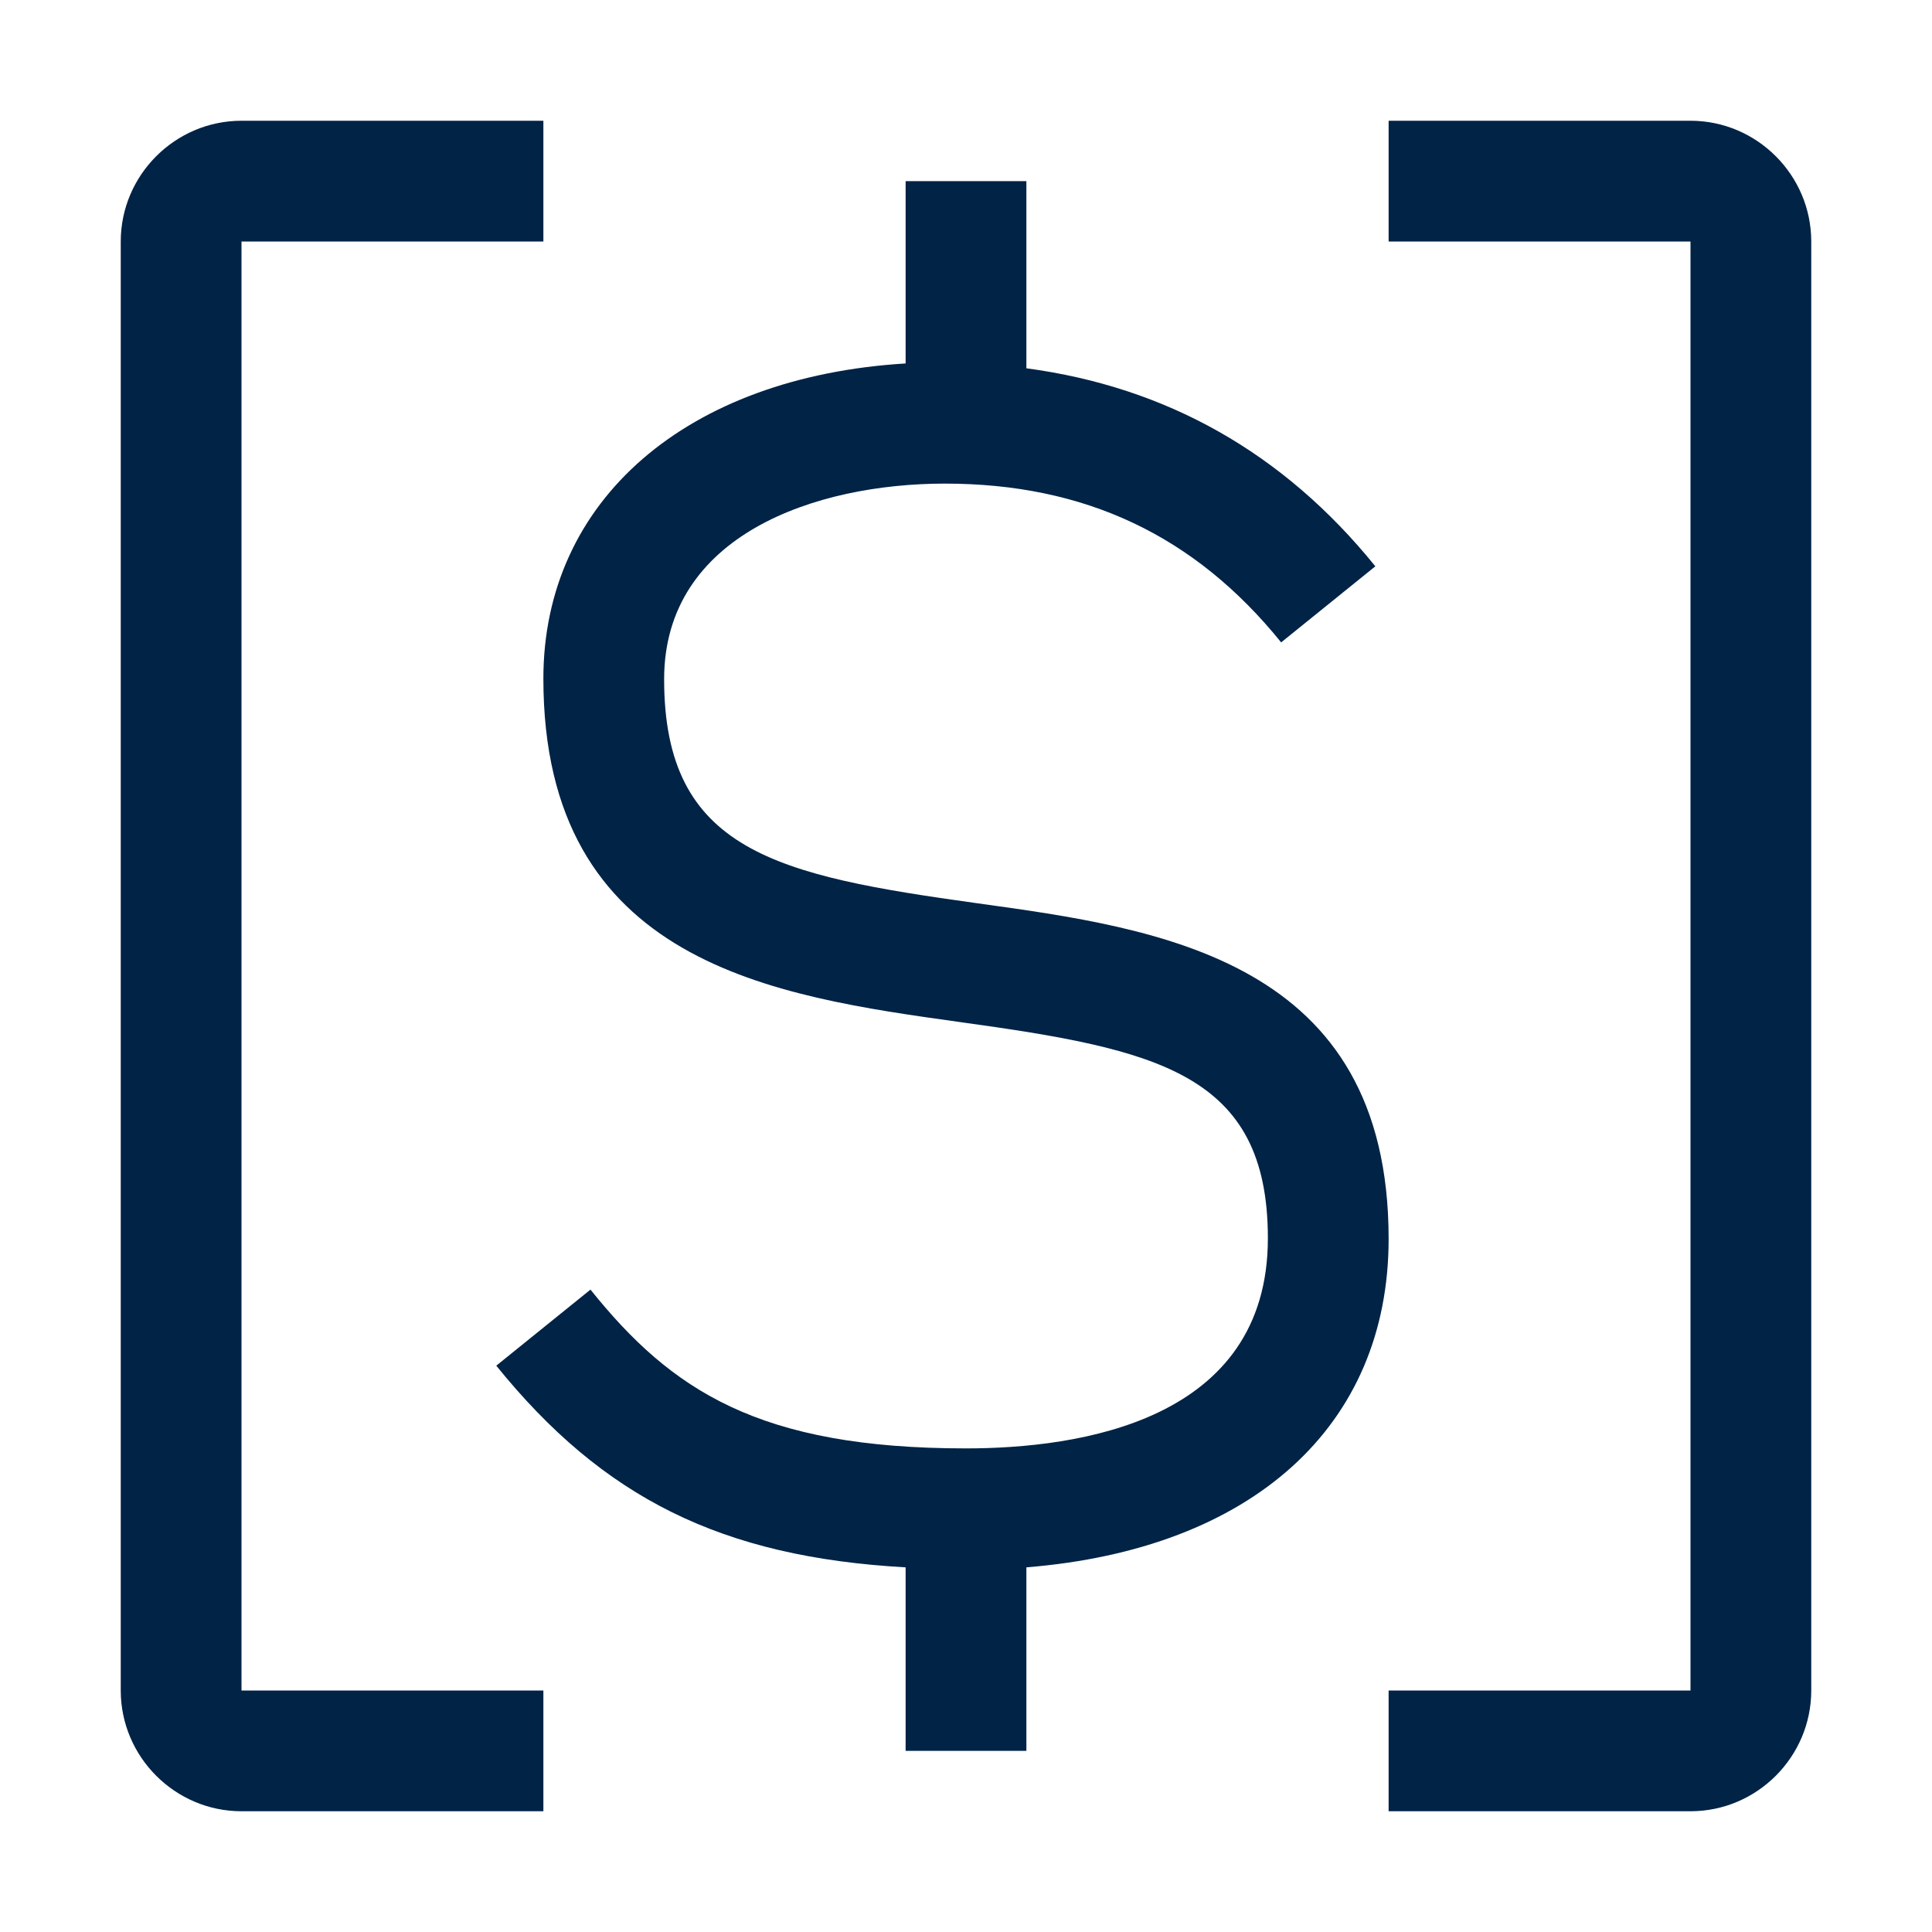 <svg xmlns="http://www.w3.org/2000/svg" id="icon" fill="#002346" viewBox="0 0 32 32"><defs><style>.cls-2{stroke-width:0}</style></defs><path d="M28 2h-5v2h5v24h-5v2h5c1.1 0 2-.9 2-2V4c0-1.1-.9-2-2-2M23 20.52c0-4.62-3.78-5.14-6.82-5.56-3.31-.46-5.18-.86-5.18-3.71 0-2.39 2.51-3.24 4.65-3.24 2.32 0 4.14.86 5.57 2.63l1.56-1.26C21.26 7.5 19.32 6.41 17 6.1V3h-2v3.02c-3.62.22-6 2.26-6 5.22 0 4.73 3.83 5.26 6.91 5.69 3.25.45 5.09.84 5.09 3.58 0 3.03-3.13 3.48-5 3.48-3.43 0-4.88-.96-6.22-2.63l-1.56 1.26c1.77 2.19 3.73 3.17 6.78 3.34V29h2v-3.04c3.73-.3 6-2.33 6-5.44" class="cls-2"/><path d="M4 4h5V2H4c-1.1 0-2 .9-2 2v24c0 1.1.9 2 2 2h5v-2H4z" class="cls-2"/><path id="_Transparent_Rectangle_" d="M0 0h32v32H0z" data-name="&amp;lt;Transparent Rectangle&amp;gt;" style="fill:none;stroke-width:0"/></svg>